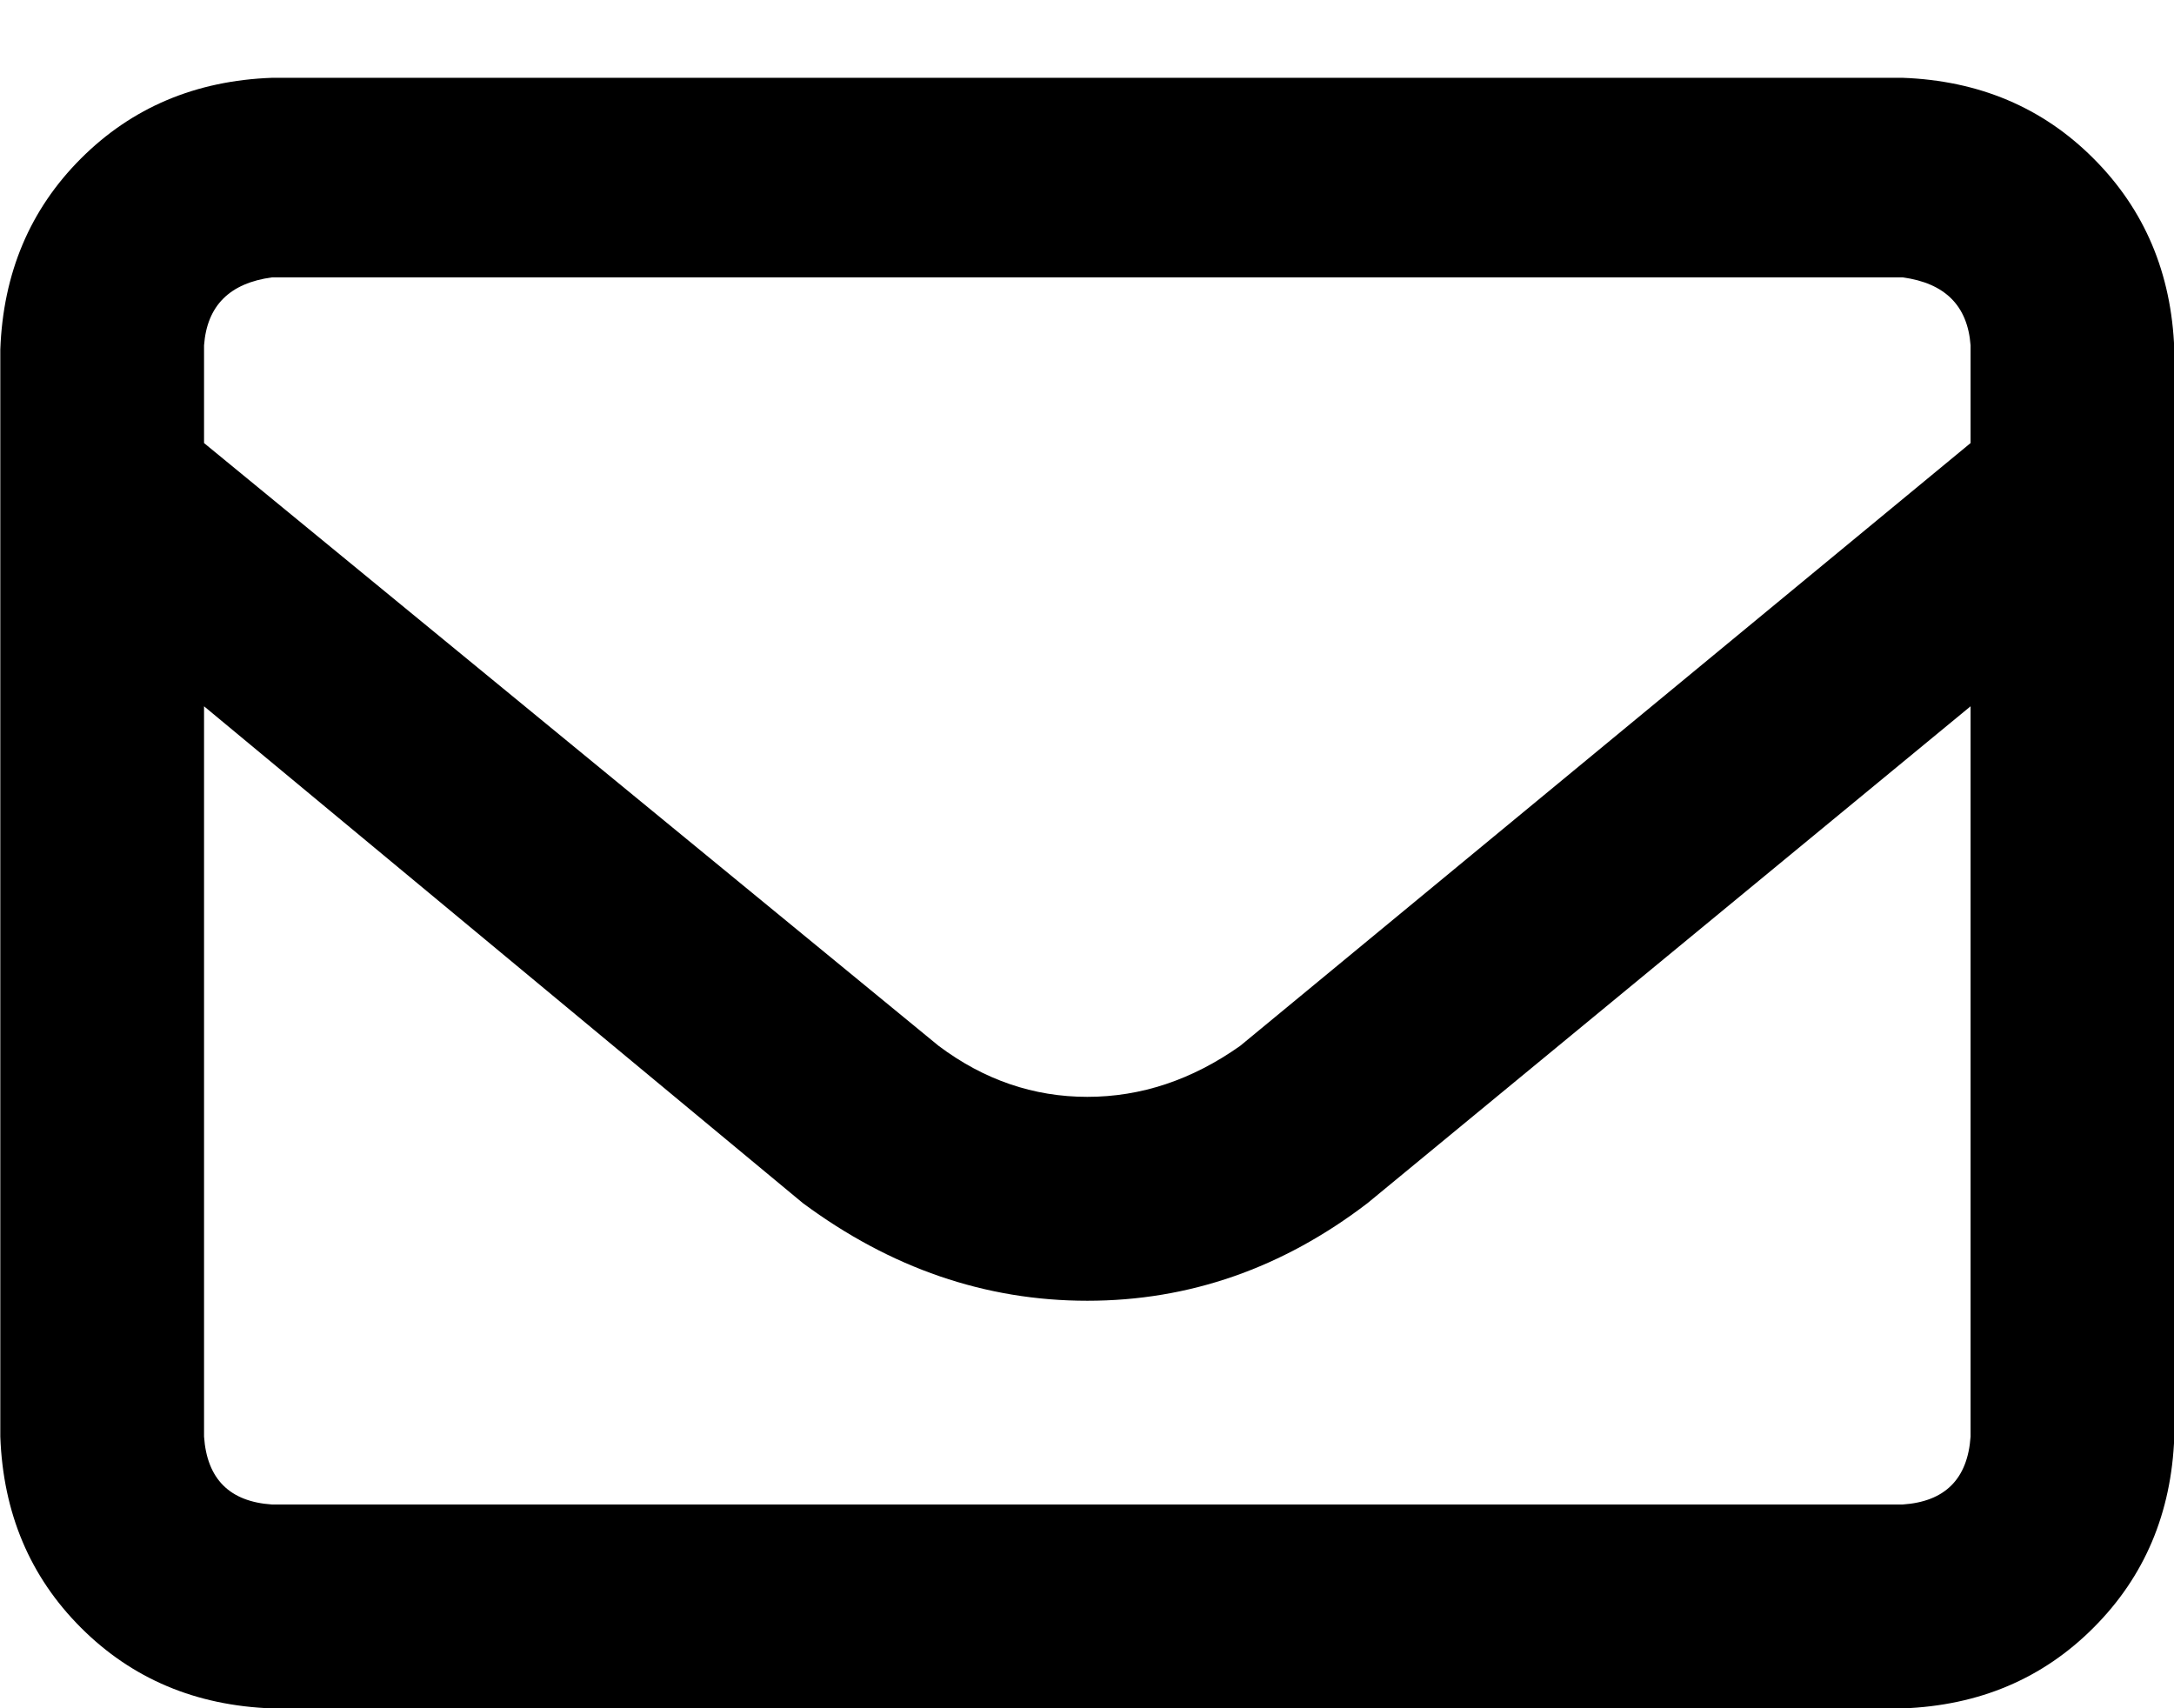 <svg width="14" height="11" viewBox="0 0 14 11" fill="none" xmlns="http://www.w3.org/2000/svg">
<path d="M0.002 2.251C0.02 1.759 0.193 1.349 0.521 1.021C0.85 0.692 1.26 0.519 1.752 0.501H12.252C12.744 0.519 13.154 0.692 13.482 1.021C13.81 1.349 13.984 1.759 14.002 2.251V9.251C13.984 9.743 13.81 10.153 13.482 10.481C13.154 10.81 12.744 10.983 12.252 11.001H1.752C1.26 10.983 0.85 10.81 0.521 10.481C0.193 10.153 0.02 9.743 0.002 9.251V2.251ZM1.314 2.251V2.853L6.045 6.735C6.337 6.954 6.656 7.063 7.002 7.063C7.348 7.063 7.676 6.954 7.986 6.735L12.69 2.853V2.224C12.671 1.968 12.525 1.823 12.252 1.786H1.752C1.479 1.823 1.333 1.968 1.314 2.224V2.251ZM1.314 4.548V9.251C1.333 9.524 1.479 9.67 1.752 9.688H12.252C12.525 9.67 12.671 9.524 12.69 9.251V4.548L8.807 7.747C8.26 8.166 7.658 8.376 7.002 8.376C6.346 8.376 5.735 8.166 5.17 7.747L1.314 4.548Z" fill="black"/>
</svg>
